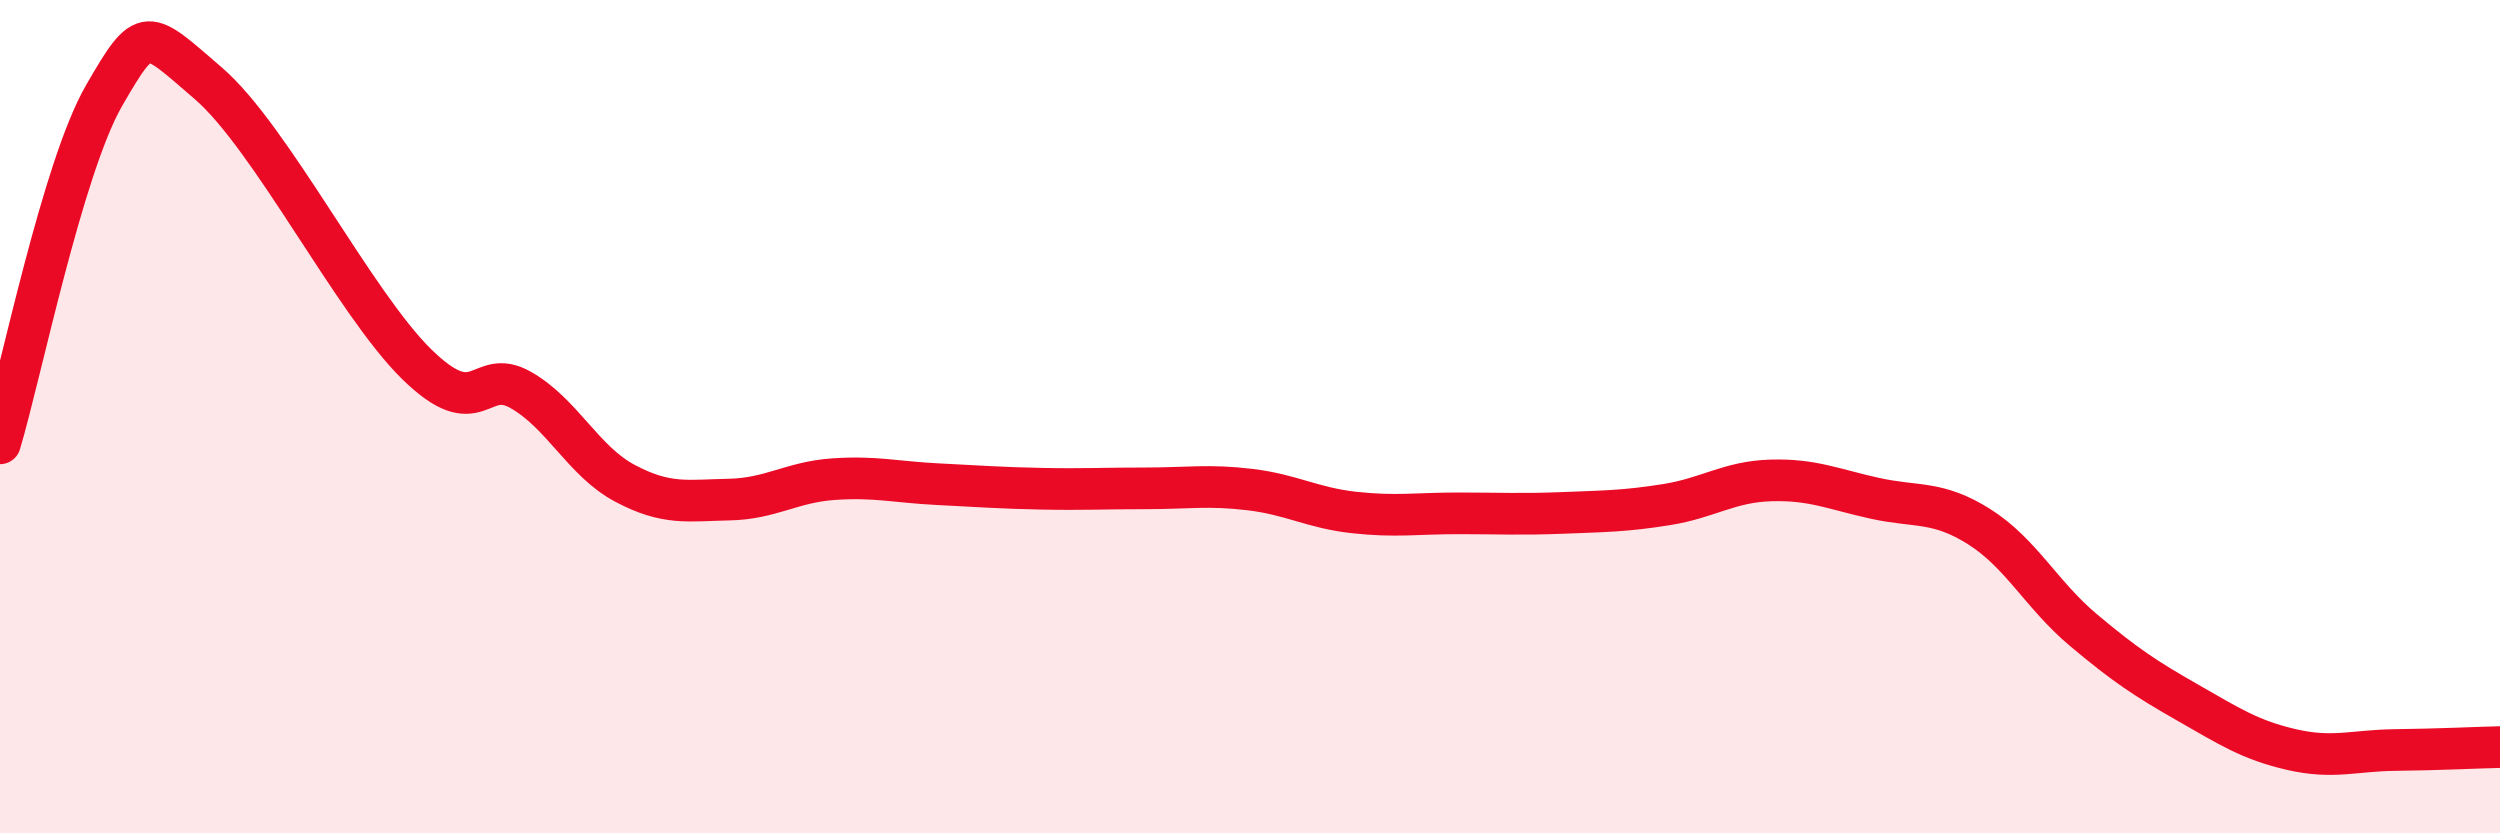 
    <svg width="60" height="20" viewBox="0 0 60 20" xmlns="http://www.w3.org/2000/svg">
      <path
        d="M 0,10.64 C 0.5,8.97 1.5,4.02 2.5,2.29 C 3.5,0.56 3.5,0.71 5,2 C 6.5,3.29 8.5,7.27 10,8.74 C 11.5,10.21 11.5,8.79 12.5,9.36 C 13.5,9.93 14,11.07 15,11.6 C 16,12.13 16.5,12.01 17.5,11.99 C 18.5,11.97 19,11.57 20,11.5 C 21,11.43 21.5,11.57 22.5,11.62 C 23.5,11.67 24,11.71 25,11.73 C 26,11.75 26.5,11.72 27.5,11.72 C 28.5,11.72 29,11.63 30,11.75 C 31,11.87 31.5,12.19 32.5,12.3 C 33.5,12.41 34,12.32 35,12.32 C 36,12.32 36.5,12.35 37.5,12.31 C 38.5,12.27 39,12.27 40,12.11 C 41,11.95 41.5,11.56 42.5,11.53 C 43.5,11.5 44,11.74 45,11.96 C 46,12.18 46.5,12.01 47.5,12.64 C 48.5,13.27 49,14.28 50,15.12 C 51,15.96 51.5,16.29 52.5,16.86 C 53.5,17.43 54,17.76 55,17.99 C 56,18.22 56.5,18.01 57.5,18 C 58.5,17.99 59.5,17.94 60,17.93L60 20L0 20Z"
        fill="#EB0A25"
        opacity="0.1"
        stroke-linecap="round"
        stroke-linejoin="round"
      />
      <path
        d="M 0,10.64 C 0.5,8.97 1.5,4.02 2.5,2.29 C 3.5,0.56 3.5,0.71 5,2 C 6.5,3.29 8.5,7.27 10,8.74 C 11.5,10.21 11.5,8.79 12.5,9.36 C 13.5,9.93 14,11.07 15,11.6 C 16,12.13 16.5,12.01 17.5,11.99 C 18.5,11.97 19,11.57 20,11.5 C 21,11.43 21.5,11.57 22.5,11.62 C 23.5,11.67 24,11.71 25,11.73 C 26,11.75 26.5,11.72 27.5,11.72 C 28.5,11.72 29,11.63 30,11.75 C 31,11.87 31.5,12.19 32.5,12.3 C 33.5,12.41 34,12.32 35,12.32 C 36,12.32 36.5,12.35 37.5,12.31 C 38.5,12.27 39,12.27 40,12.11 C 41,11.95 41.5,11.56 42.5,11.53 C 43.5,11.5 44,11.74 45,11.96 C 46,12.18 46.5,12.01 47.5,12.64 C 48.5,13.27 49,14.28 50,15.12 C 51,15.96 51.5,16.29 52.5,16.86 C 53.5,17.43 54,17.76 55,17.99 C 56,18.22 56.5,18.01 57.5,18 C 58.5,17.99 59.5,17.94 60,17.93"
        stroke="#EB0A25"
        stroke-width="1"
        fill="none"
        stroke-linecap="round"
        stroke-linejoin="round"
      />
    </svg>
  